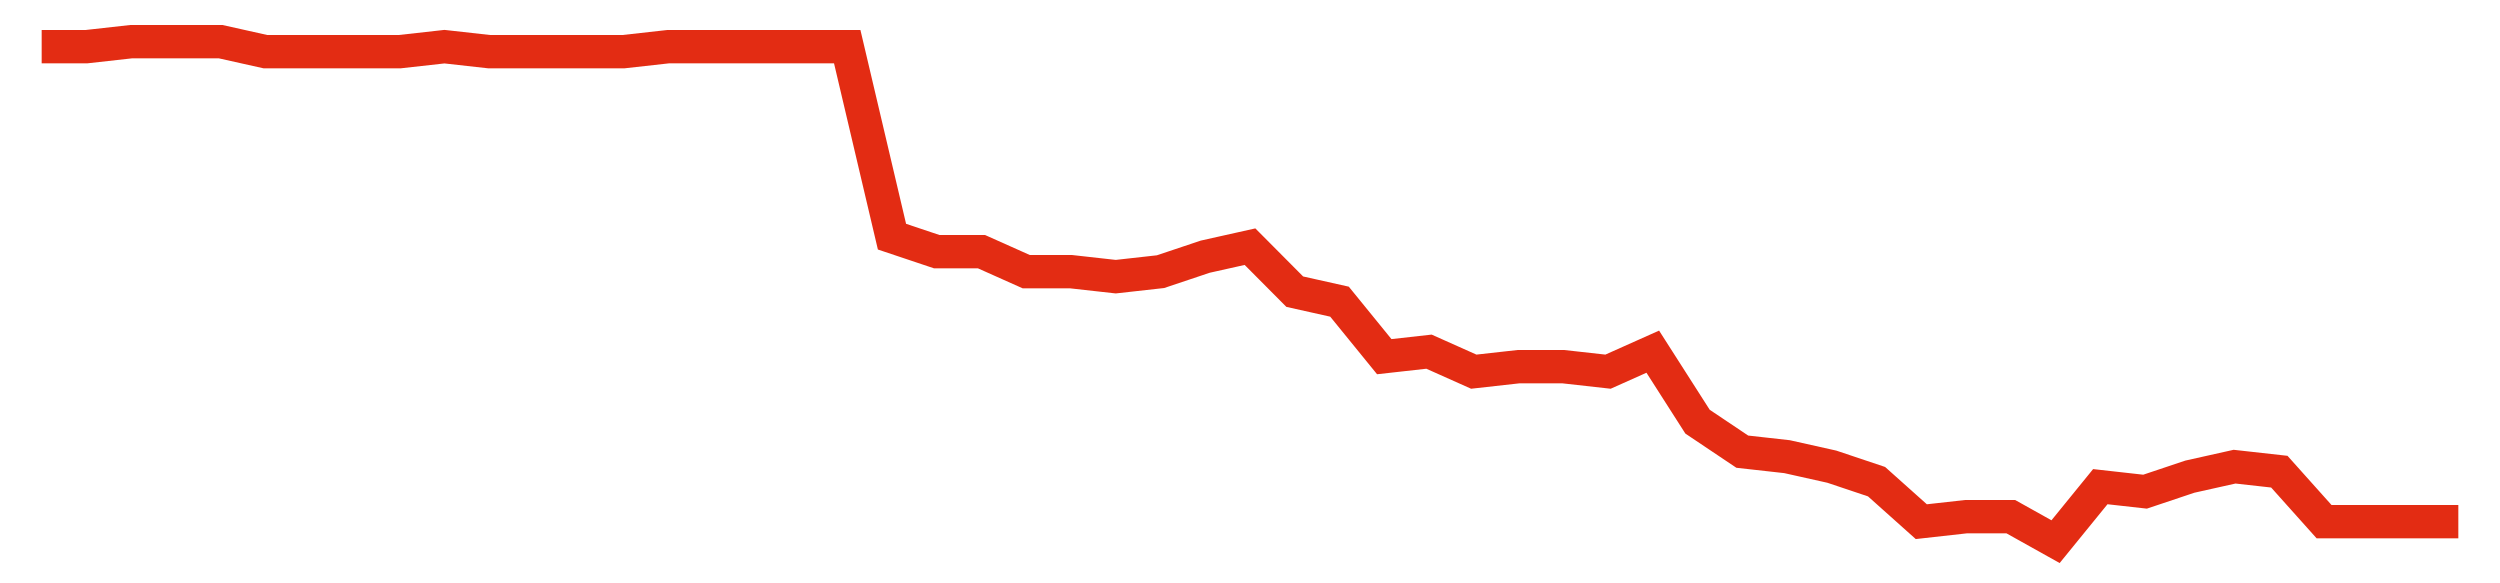 <svg width="300" height="70" viewBox="0 0 300 70" xmlns="http://www.w3.org/2000/svg">
    <path d="M 5,5.6 L 10.37,5.6 L 15.741,5 L 21.111,5 L 26.481,5 L 31.852,6.2 L 37.222,6.2 L 42.593,6.2 L 47.963,6.2 L 53.333,5.6 L 58.704,6.2 L 64.074,6.2 L 69.444,6.2 L 74.815,6.2 L 80.185,5.6 L 85.556,5.6 L 90.926,5.6 L 96.296,5.6 L 101.667,5.6 L 107.037,28.4 L 112.407,30.2 L 117.778,30.2 L 123.148,32.6 L 128.519,32.6 L 133.889,33.2 L 139.259,32.6 L 144.63,30.8 L 150,29.6 L 155.37,35 L 160.741,36.2 L 166.111,42.8 L 171.481,42.2 L 176.852,44.6 L 182.222,44 L 187.593,44 L 192.963,44.6 L 198.333,42.2 L 203.704,50.6 L 209.074,54.2 L 214.444,54.8 L 219.815,56 L 225.185,57.8 L 230.556,62.6 L 235.926,62 L 241.296,62 L 246.667,65 L 252.037,58.4 L 257.407,59 L 262.778,57.2 L 268.148,56 L 273.519,56.6 L 278.889,62.6 L 284.259,62.6 L 289.63,62.6 L 295,62.6" fill="none" stroke="#E32C13" stroke-width="4"/>
</svg>